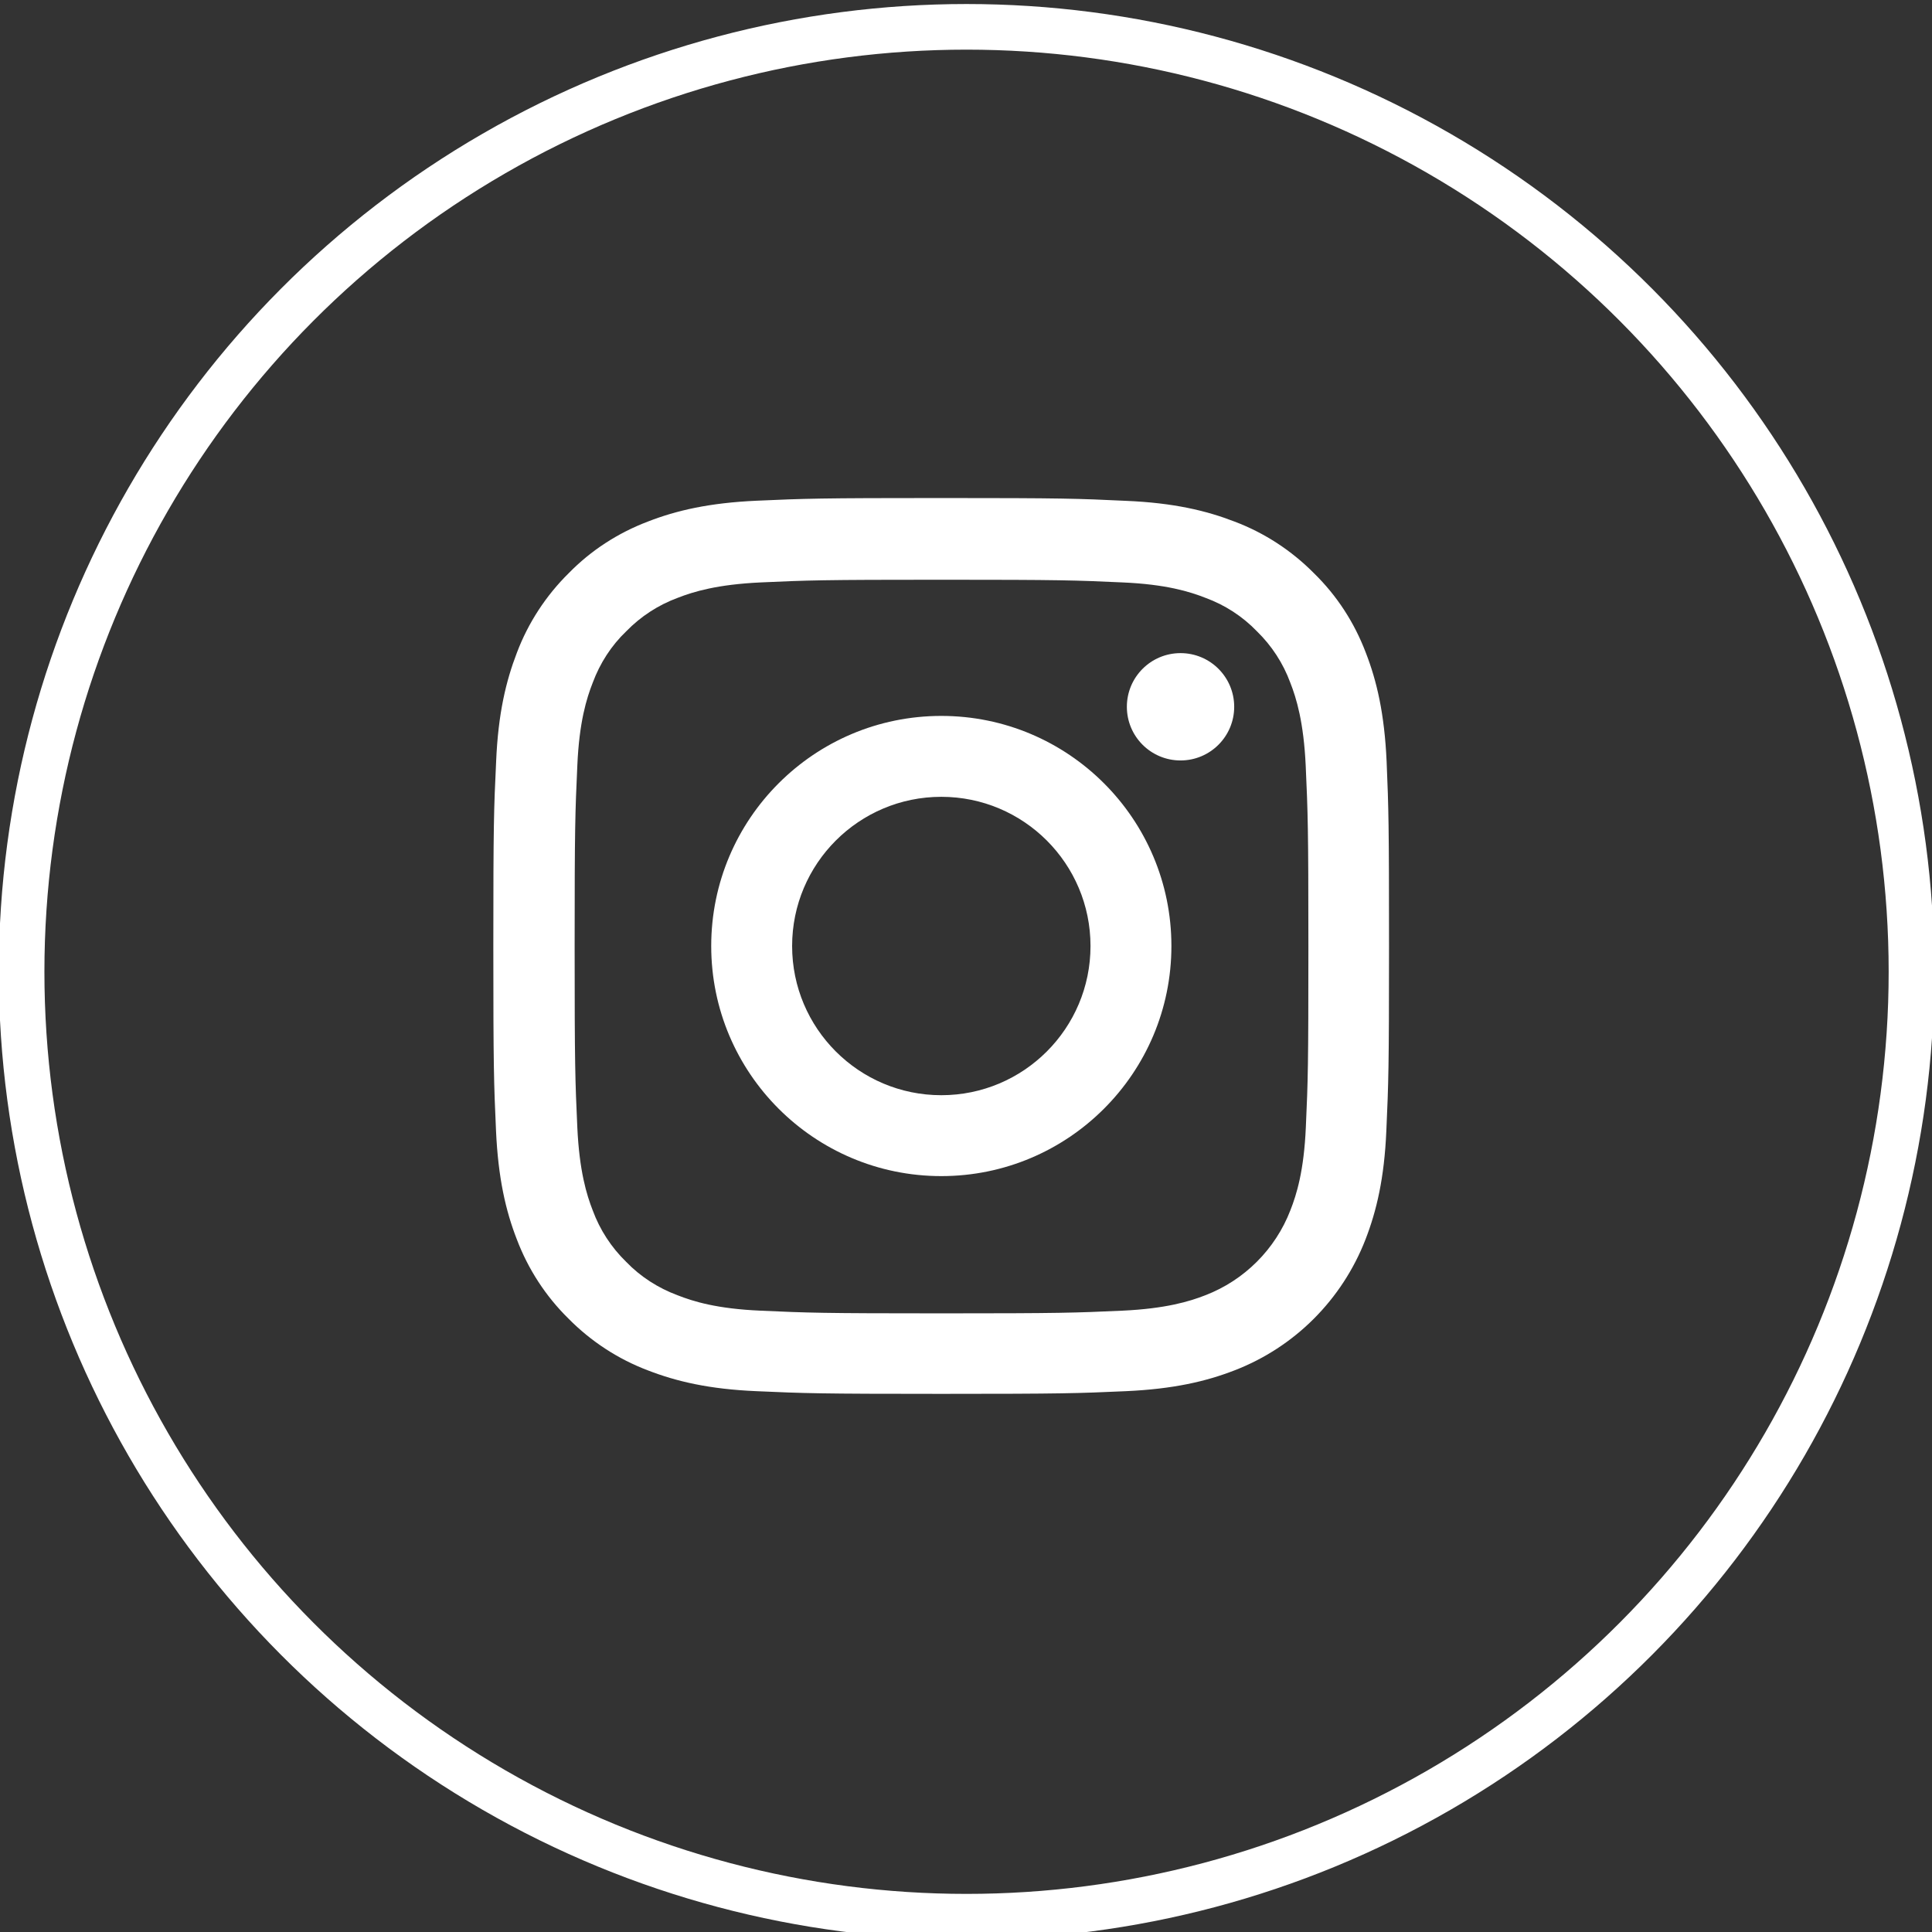 <?xml version="1.0" encoding="utf-8"?>
<!-- Generator: Adobe Illustrator 24.0.1, SVG Export Plug-In . SVG Version: 6.00 Build 0)  -->
<svg version="1.1" id="Layer_1" xmlns="http://www.w3.org/2000/svg" xmlns:xlink="http://www.w3.org/1999/xlink" x="0px" y="0px"
	 viewBox="0 0 1440 1440" style="enable-background:new 0 0 1440 1440;" xml:space="preserve">
<rect x="0" y="0" width="1440" height="1440" fill="#333333" stroke="none"/>
<style type="text/css">
	.st0{fill:#FFFFFF;}
	.st1{fill:none;stroke:#FFFFFF;stroke-width:34;stroke-miterlimit:10;}
</style>
<g>
	<path class="st0" d="M1033.5,567.5c-1.6-35.5-7.3-59.9-15.5-81c-8.5-22.4-21.5-42.5-38.6-59.2c-16.7-16.9-36.9-30.1-59.1-38.5
		c-21.2-8.2-45.5-14-81-15.5c-35.7-1.7-47.1-2.1-137.7-2.1s-102,0.4-137.6,2c-35.5,1.6-59.9,7.3-81,15.5
		c-22.4,8.5-42.5,21.5-59.2,38.6c-16.9,16.7-30.1,36.9-38.5,59.1c-8.2,21.3-14,45.5-15.5,81c-1.7,35.7-2.1,47.1-2.1,137.7
		s0.4,102,2,137.6c1.6,35.5,7.3,59.9,15.5,81c8.5,22.4,21.6,42.5,38.6,59.2c16.7,16.9,36.9,30.1,59.1,38.5c21.2,8.2,45.5,14,81,15.5
		c35.6,1.6,46.9,2,137.6,2s102-0.4,137.6-2c35.5-1.6,59.9-7.3,81-15.5c44.9-17.3,80.3-52.8,97.7-97.7c8.2-21.2,14-45.5,15.5-81
		c1.6-35.6,2-46.9,2-137.6S1035,603.1,1033.5,567.5z M973.3,840.1c-1.4,32.6-6.9,50.2-11.5,61.9c-11.2,29.1-34.3,52.2-63.4,63.4
		c-11.7,4.6-29.5,10-61.9,11.5c-35.2,1.6-45.8,2-134.8,2s-99.7-0.4-134.8-2c-32.6-1.4-50.2-6.9-61.9-11.5
		c-14.5-5.4-27.6-13.8-38.3-24.9c-11.1-10.8-19.6-23.9-24.9-38.3c-4.6-11.7-10-29.5-11.5-61.9c-1.6-35.2-2-45.8-2-134.8
		s0.4-99.7,2-134.8c1.4-32.6,6.9-50.2,11.5-61.9c5.4-14.5,13.8-27.6,25-38.3c10.8-11.1,23.9-19.6,38.3-24.9
		c11.7-4.6,29.5-10,61.9-11.5c35.2-1.6,45.8-2,134.8-2c89.2,0,99.7,0.4,134.8,2c32.6,1.4,50.2,6.9,61.9,11.5
		c14.5,5.3,27.6,13.8,38.3,24.9c11.1,10.8,19.6,23.9,24.9,38.3c4.6,11.7,10,29.5,11.5,61.9c1.6,35.2,2,45.8,2,134.8
		S974.9,804.8,973.3,840.1L973.3,840.1z"/>
	<path class="st0" d="M701.6,533.6c-94.7,0-171.5,76.8-171.5,171.5s76.8,171.5,171.5,171.5s171.5-76.8,171.5-171.5
		S796.3,533.6,701.6,533.6z M701.6,816.3c-61.4,0-111.2-49.8-111.2-111.2s49.8-111.2,111.2-111.2s111.2,49.8,111.2,111.2
		C812.8,766.5,763,816.3,701.6,816.3z M919.9,526.8c0,22.1-17.9,40-40,40c-22.1,0-40-17.9-40-40c0-22.1,17.9-40,40-40
		C902,486.8,919.9,504.7,919.9,526.8L919.9,526.8z"/>
</g>
<circle class="st1" cx="720.4" cy="724.3" r="704.3"/>
</svg>
